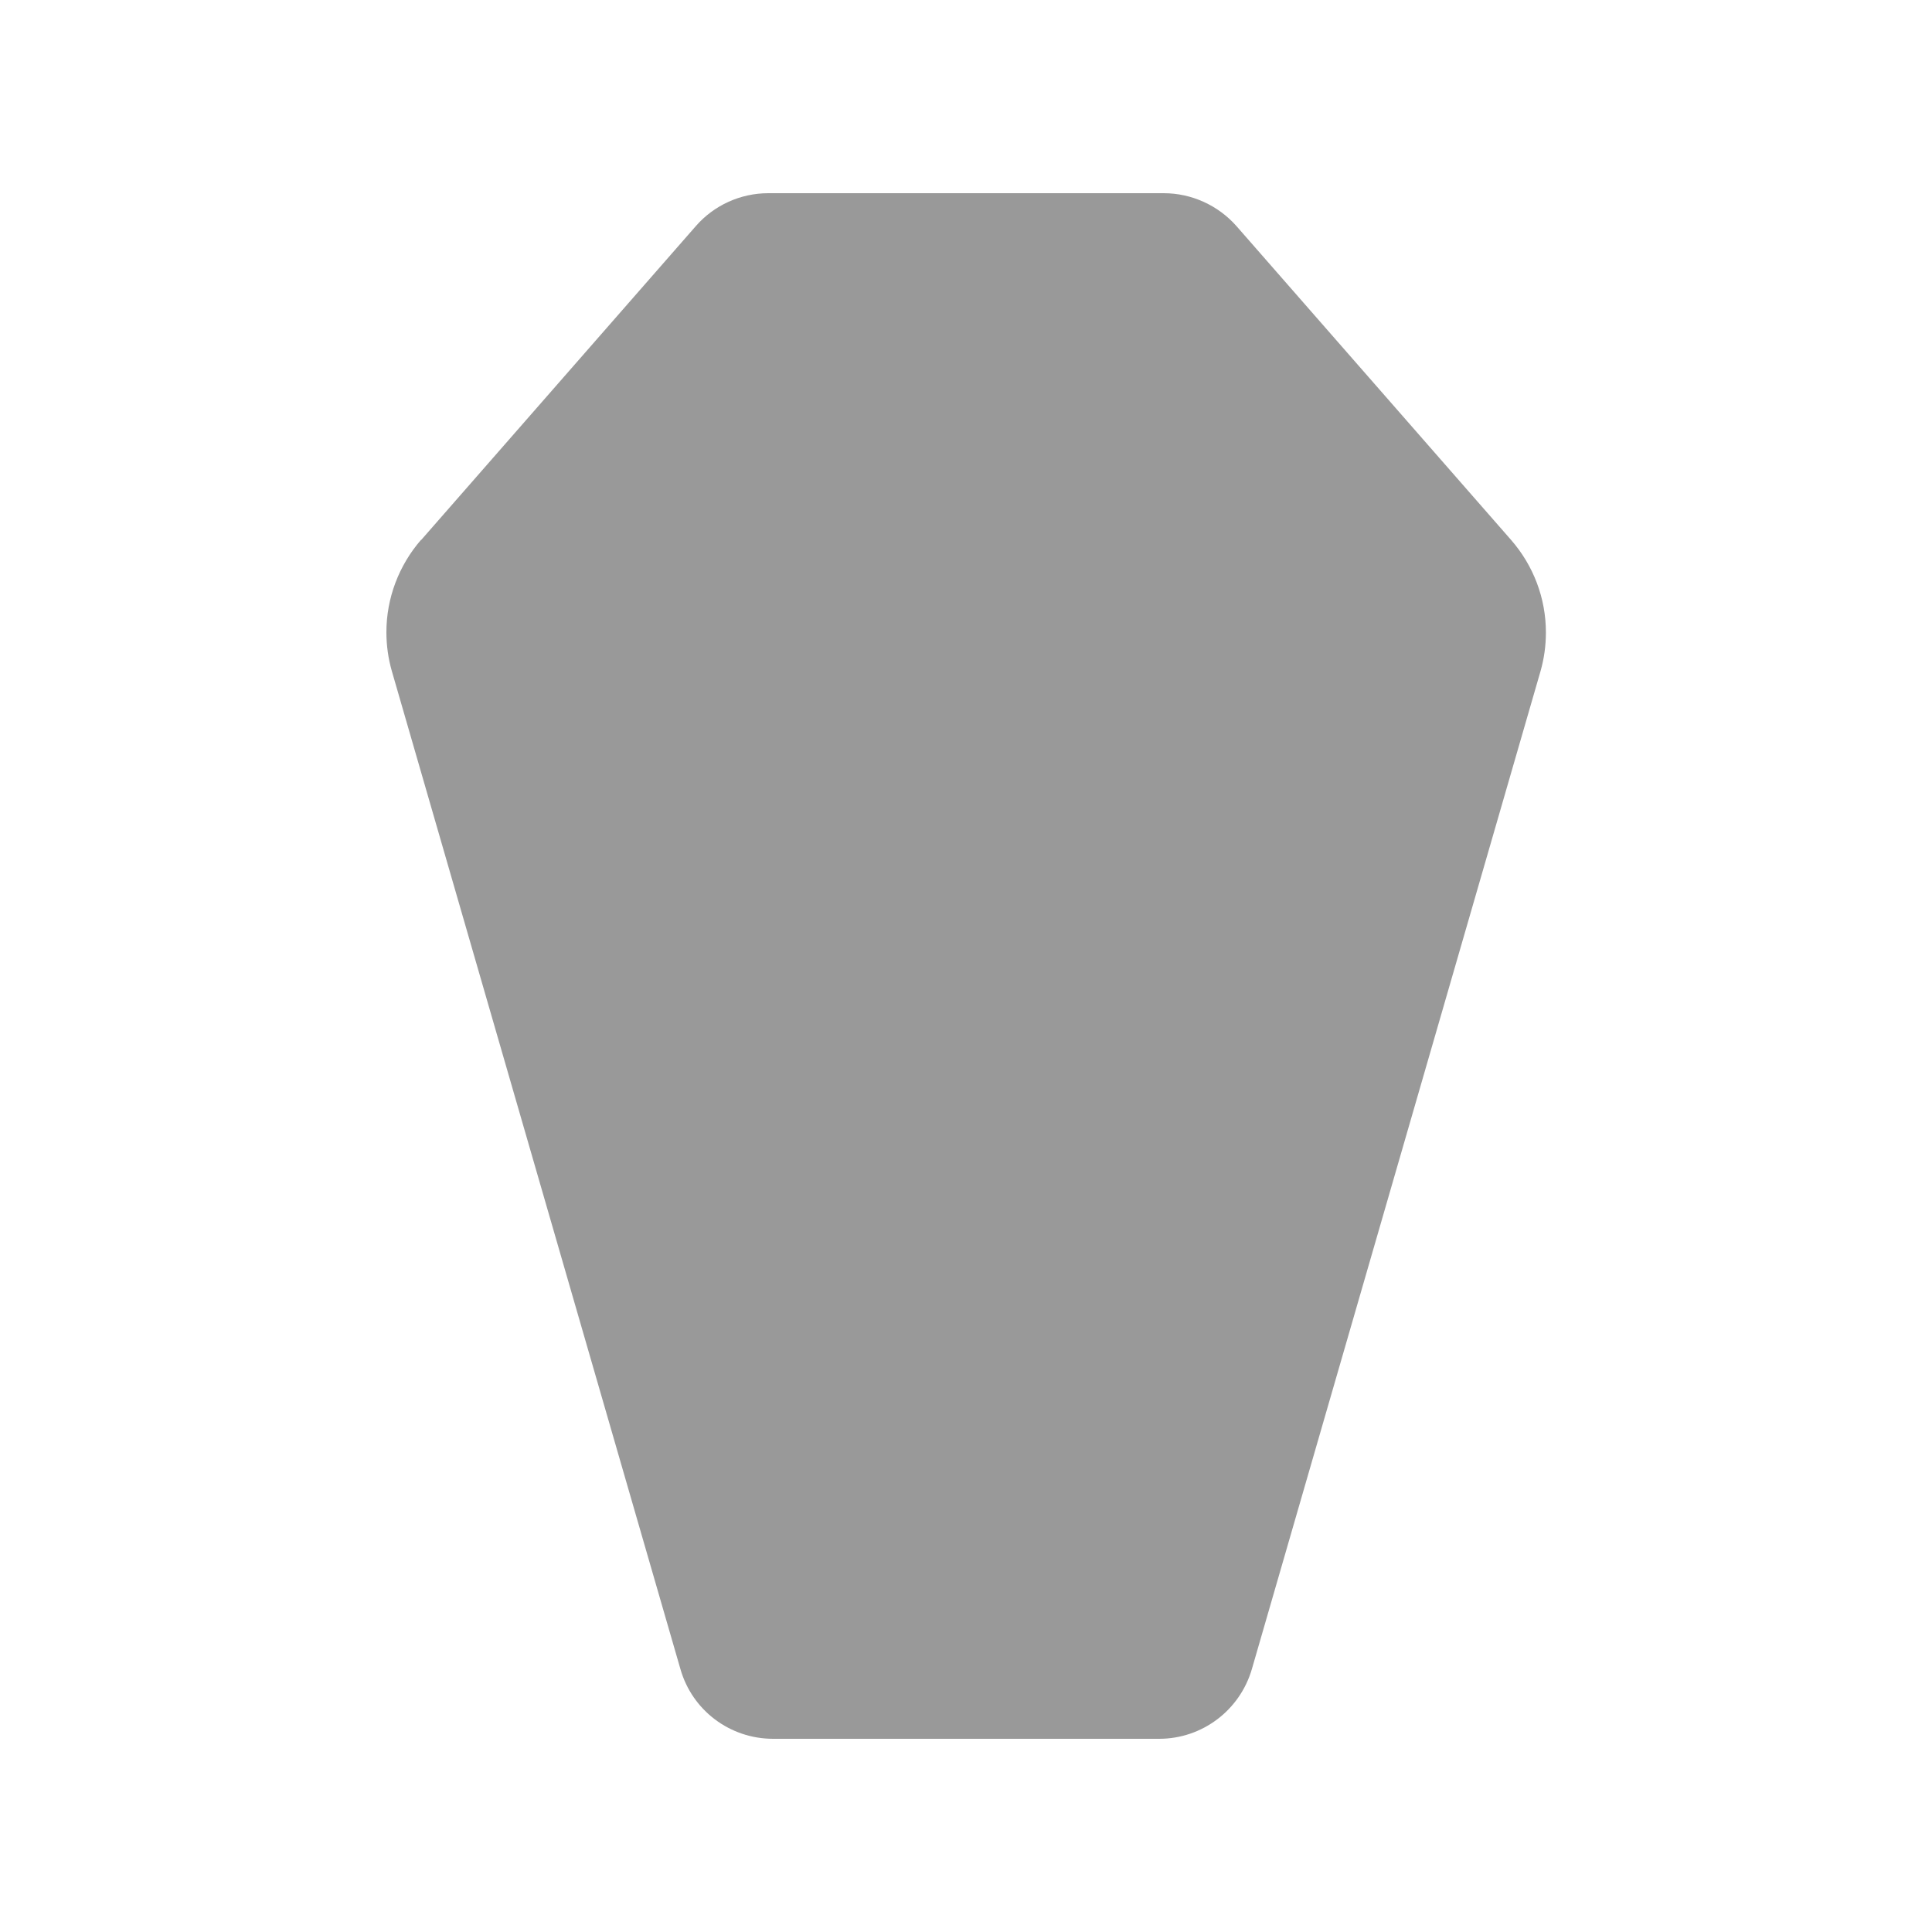 <svg xmlns="http://www.w3.org/2000/svg" viewBox="0 0 640 640"><!--! Font Awesome Pro 7.1.0 by @fontawesome - https://fontawesome.com License - https://fontawesome.com/license (Commercial License) Copyright 2025 Fonticons, Inc. --><path opacity=".4" fill="currentColor" d="M139.5 178.9L230.5 74.9C236.5 68 245.3 64 254.5 64L385.5 64C394.7 64 403.5 68 409.6 74.9L500.6 178.9C508 187.4 512.1 198.2 512.1 209.5C512.1 213.9 511.5 218.2 510.3 222.4L414.7 552.9C410.7 566.6 398.2 576 384 576L256.1 576C241.8 576 229.3 566.6 225.4 552.9L129.8 222.3C128.6 218.1 128 213.8 128 209.4C128 198.2 132.1 187.3 139.5 178.8z"/><path fill="currentColor" d=""/></svg>
